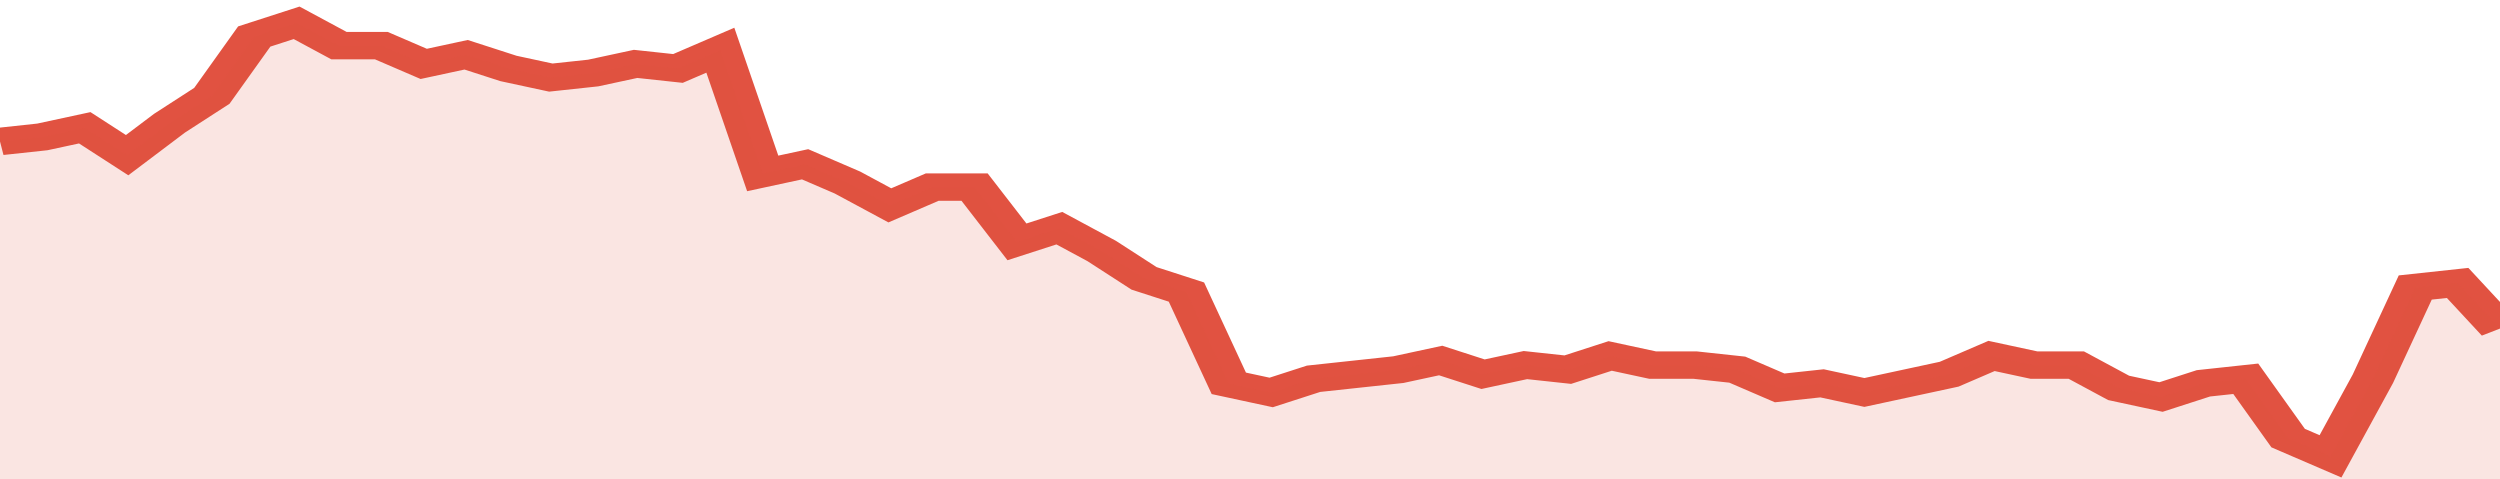 <svg xmlns="http://www.w3.org/2000/svg" viewBox="0 0 354 105" width="120" height="23" preserveAspectRatio="none">
				 <polyline fill="none" stroke="#E15241" stroke-width="6" points="0, 31 6, 30 12, 28 18, 34 24, 27 30, 21 36, 8 42, 5 48, 10 54, 10 60, 14 66, 12 72, 15 78, 17 84, 16 90, 14 96, 15 102, 11 108, 38 114, 36 120, 40 126, 45 132, 41 138, 41 144, 53 150, 50 156, 55 162, 61 168, 64 174, 84 180, 86 186, 83 192, 82 198, 81 204, 79 210, 82 216, 80 222, 81 228, 78 234, 80 240, 80 246, 81 252, 85 258, 84 264, 86 270, 84 276, 82 282, 78 288, 80 294, 80 300, 85 306, 87 312, 84 318, 83 324, 96 330, 100 336, 83 342, 63 348, 62 354, 72 354, 72 "> </polyline>
				 <polygon fill="#E15241" opacity="0.15" points="0, 105 0, 31 6, 30 12, 28 18, 34 24, 27 30, 21 36, 8 42, 5 48, 10 54, 10 60, 14 66, 12 72, 15 78, 17 84, 16 90, 14 96, 15 102, 11 108, 38 114, 36 120, 40 126, 45 132, 41 138, 41 144, 53 150, 50 156, 55 162, 61 168, 64 174, 84 180, 86 186, 83 192, 82 198, 81 204, 79 210, 82 216, 80 222, 81 228, 78 234, 80 240, 80 246, 81 252, 85 258, 84 264, 86 270, 84 276, 82 282, 78 288, 80 294, 80 300, 85 306, 87 312, 84 318, 83 324, 96 330, 100 336, 83 342, 63 348, 62 354, 72 354, 105 "></polygon>
			</svg>